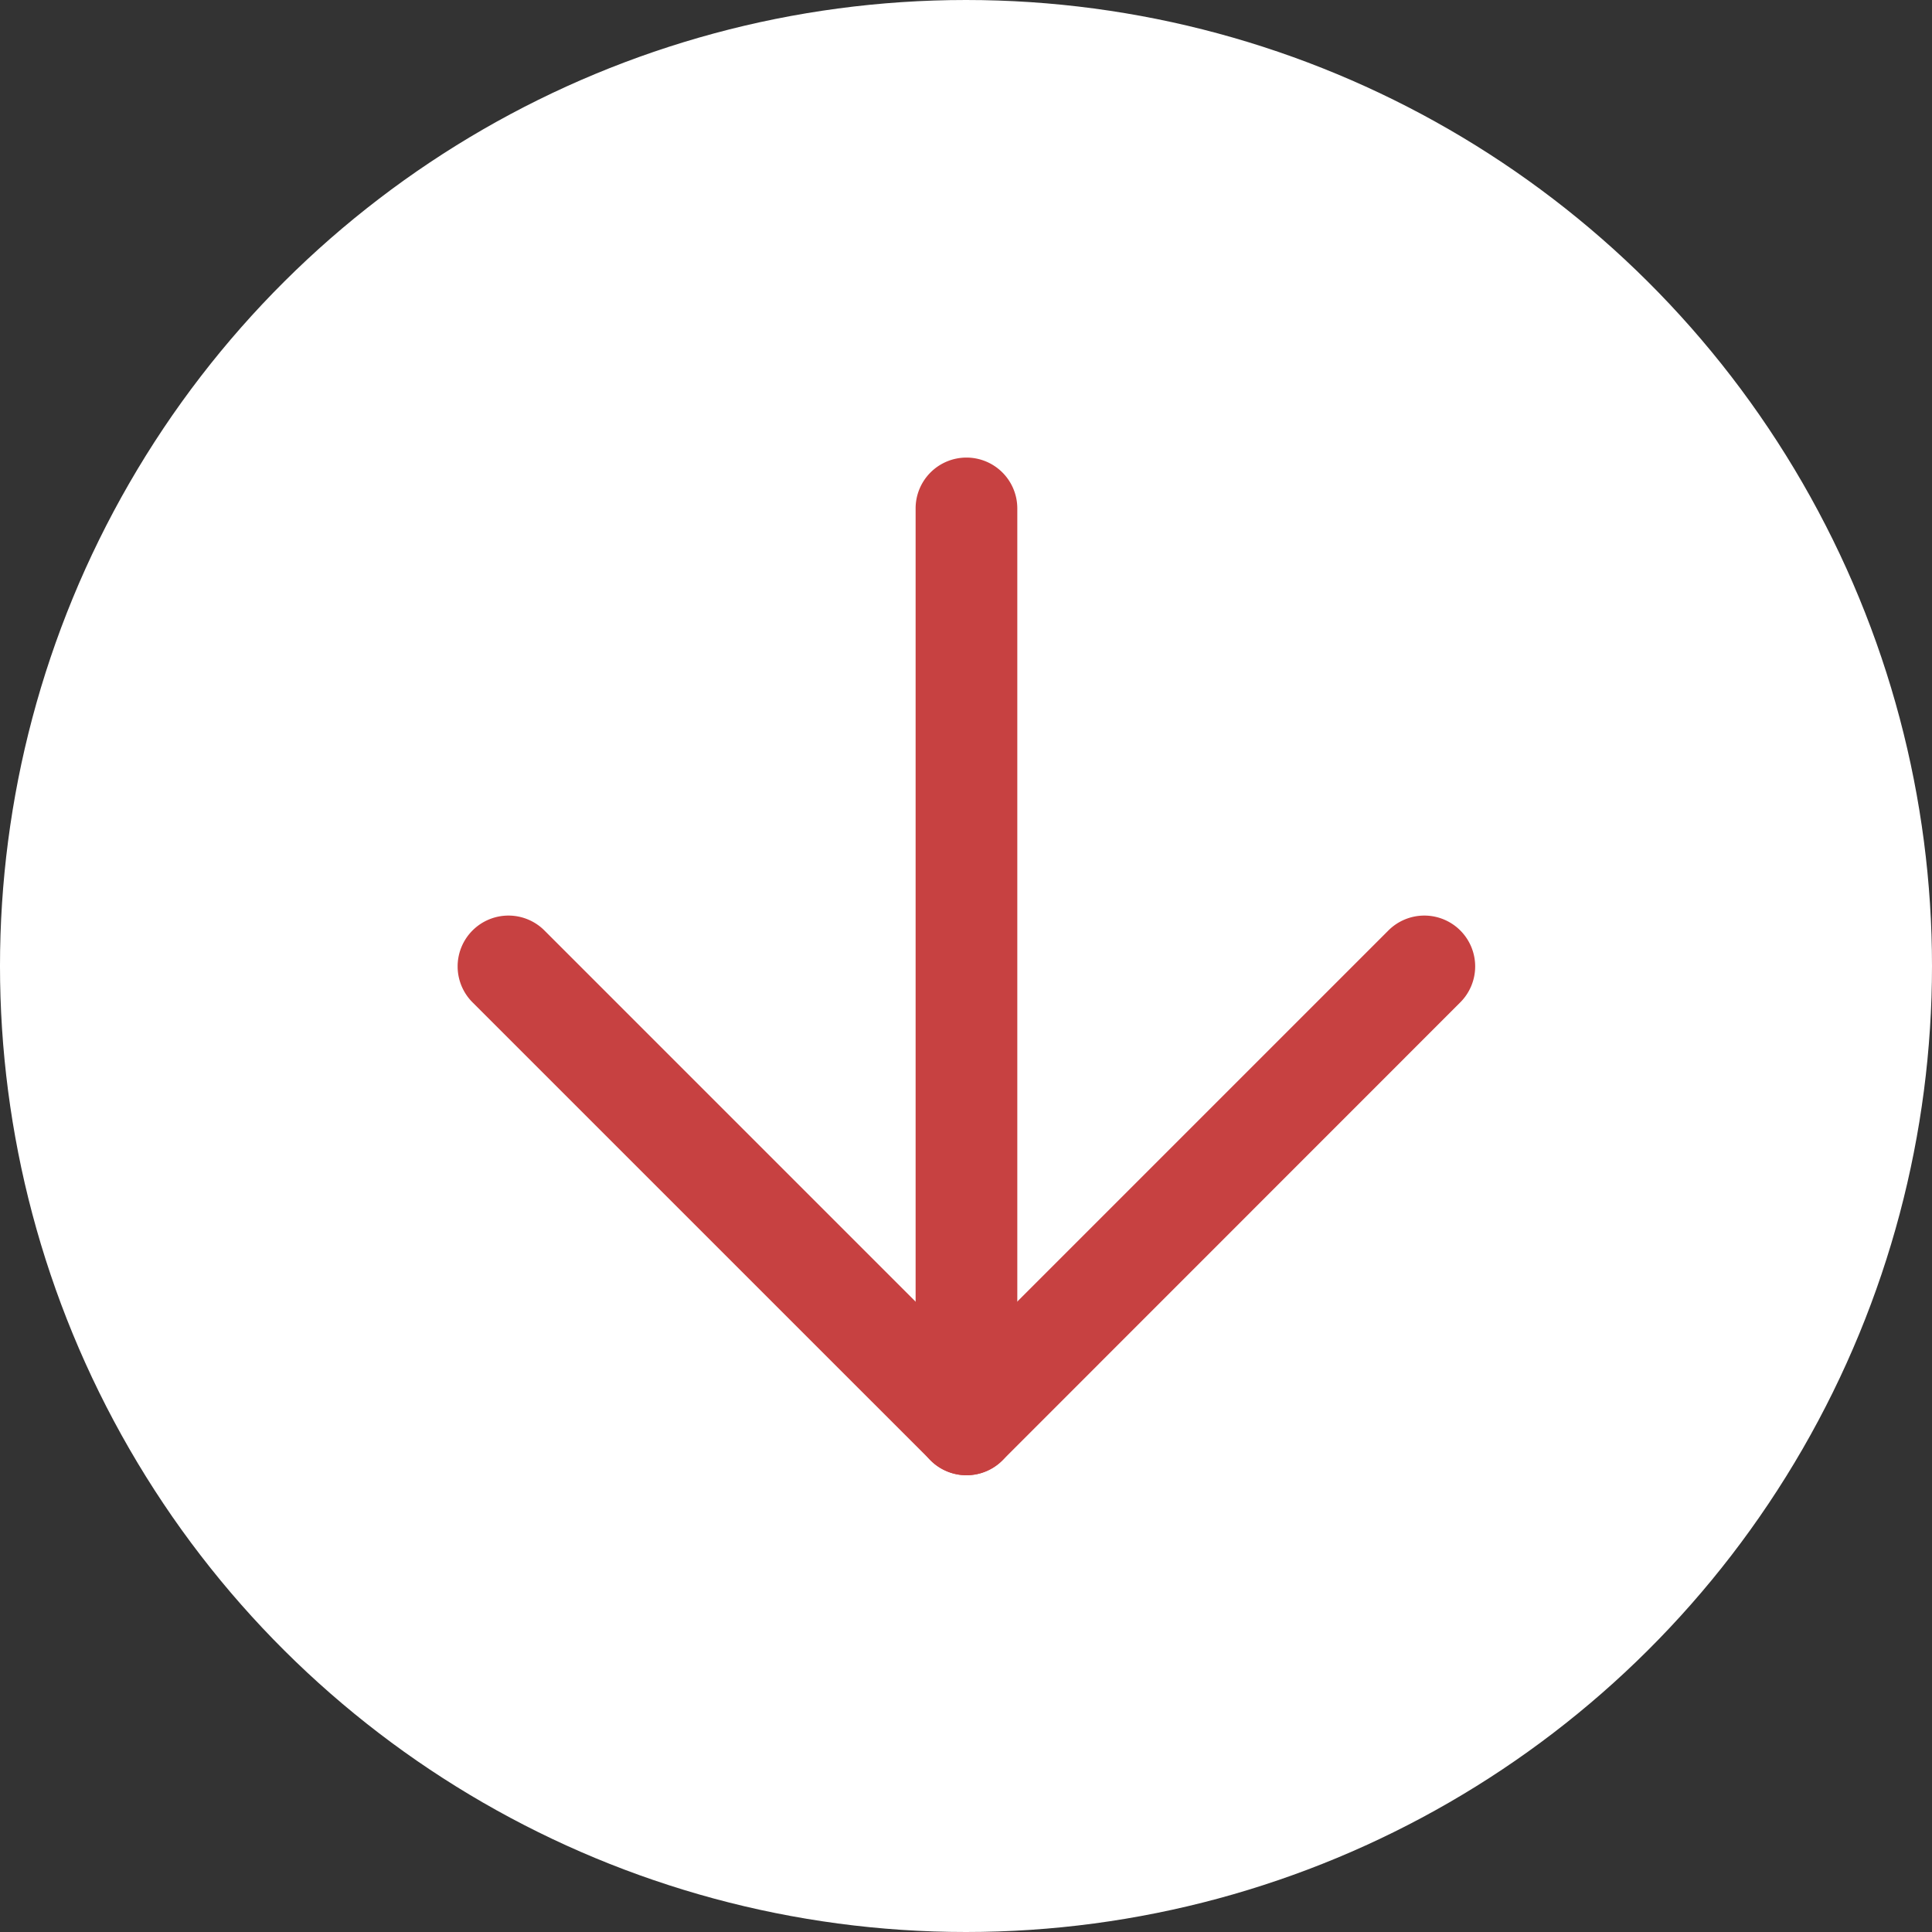 <svg xmlns="http://www.w3.org/2000/svg" width="38" height="38" viewBox="0 0 38 38"><rect x="0" y="0" width="38" height="38" fill="#333333" stroke="none"/><g transform="translate(-360 -2692)"><circle cx="19" cy="19" r="19" transform="translate(398 2692) rotate(90)" fill="#fff"/><g transform="translate(388.017 2702) rotate(90)"><path d="M18.016,1H0A1,1,0,0,1-1,0,1,1,0,0,1,0-1H18.016a1,1,0,0,1,1,1A1,1,0,0,1,18.016,1Z" transform="translate(0 9.008)" fill="#c74141"/><path d="M0,19.016a1,1,0,0,1-.707-.293,1,1,0,0,1,0-1.414l8.3-8.3-8.3-8.3a1,1,0,0,1,0-1.414,1,1,0,0,1,1.414,0L9.715,8.3a1,1,0,0,1,0,1.414L.707,18.723A1,1,0,0,1,0,19.016Z" transform="translate(9.008 0)" fill="#c74141"/></g></g></svg>